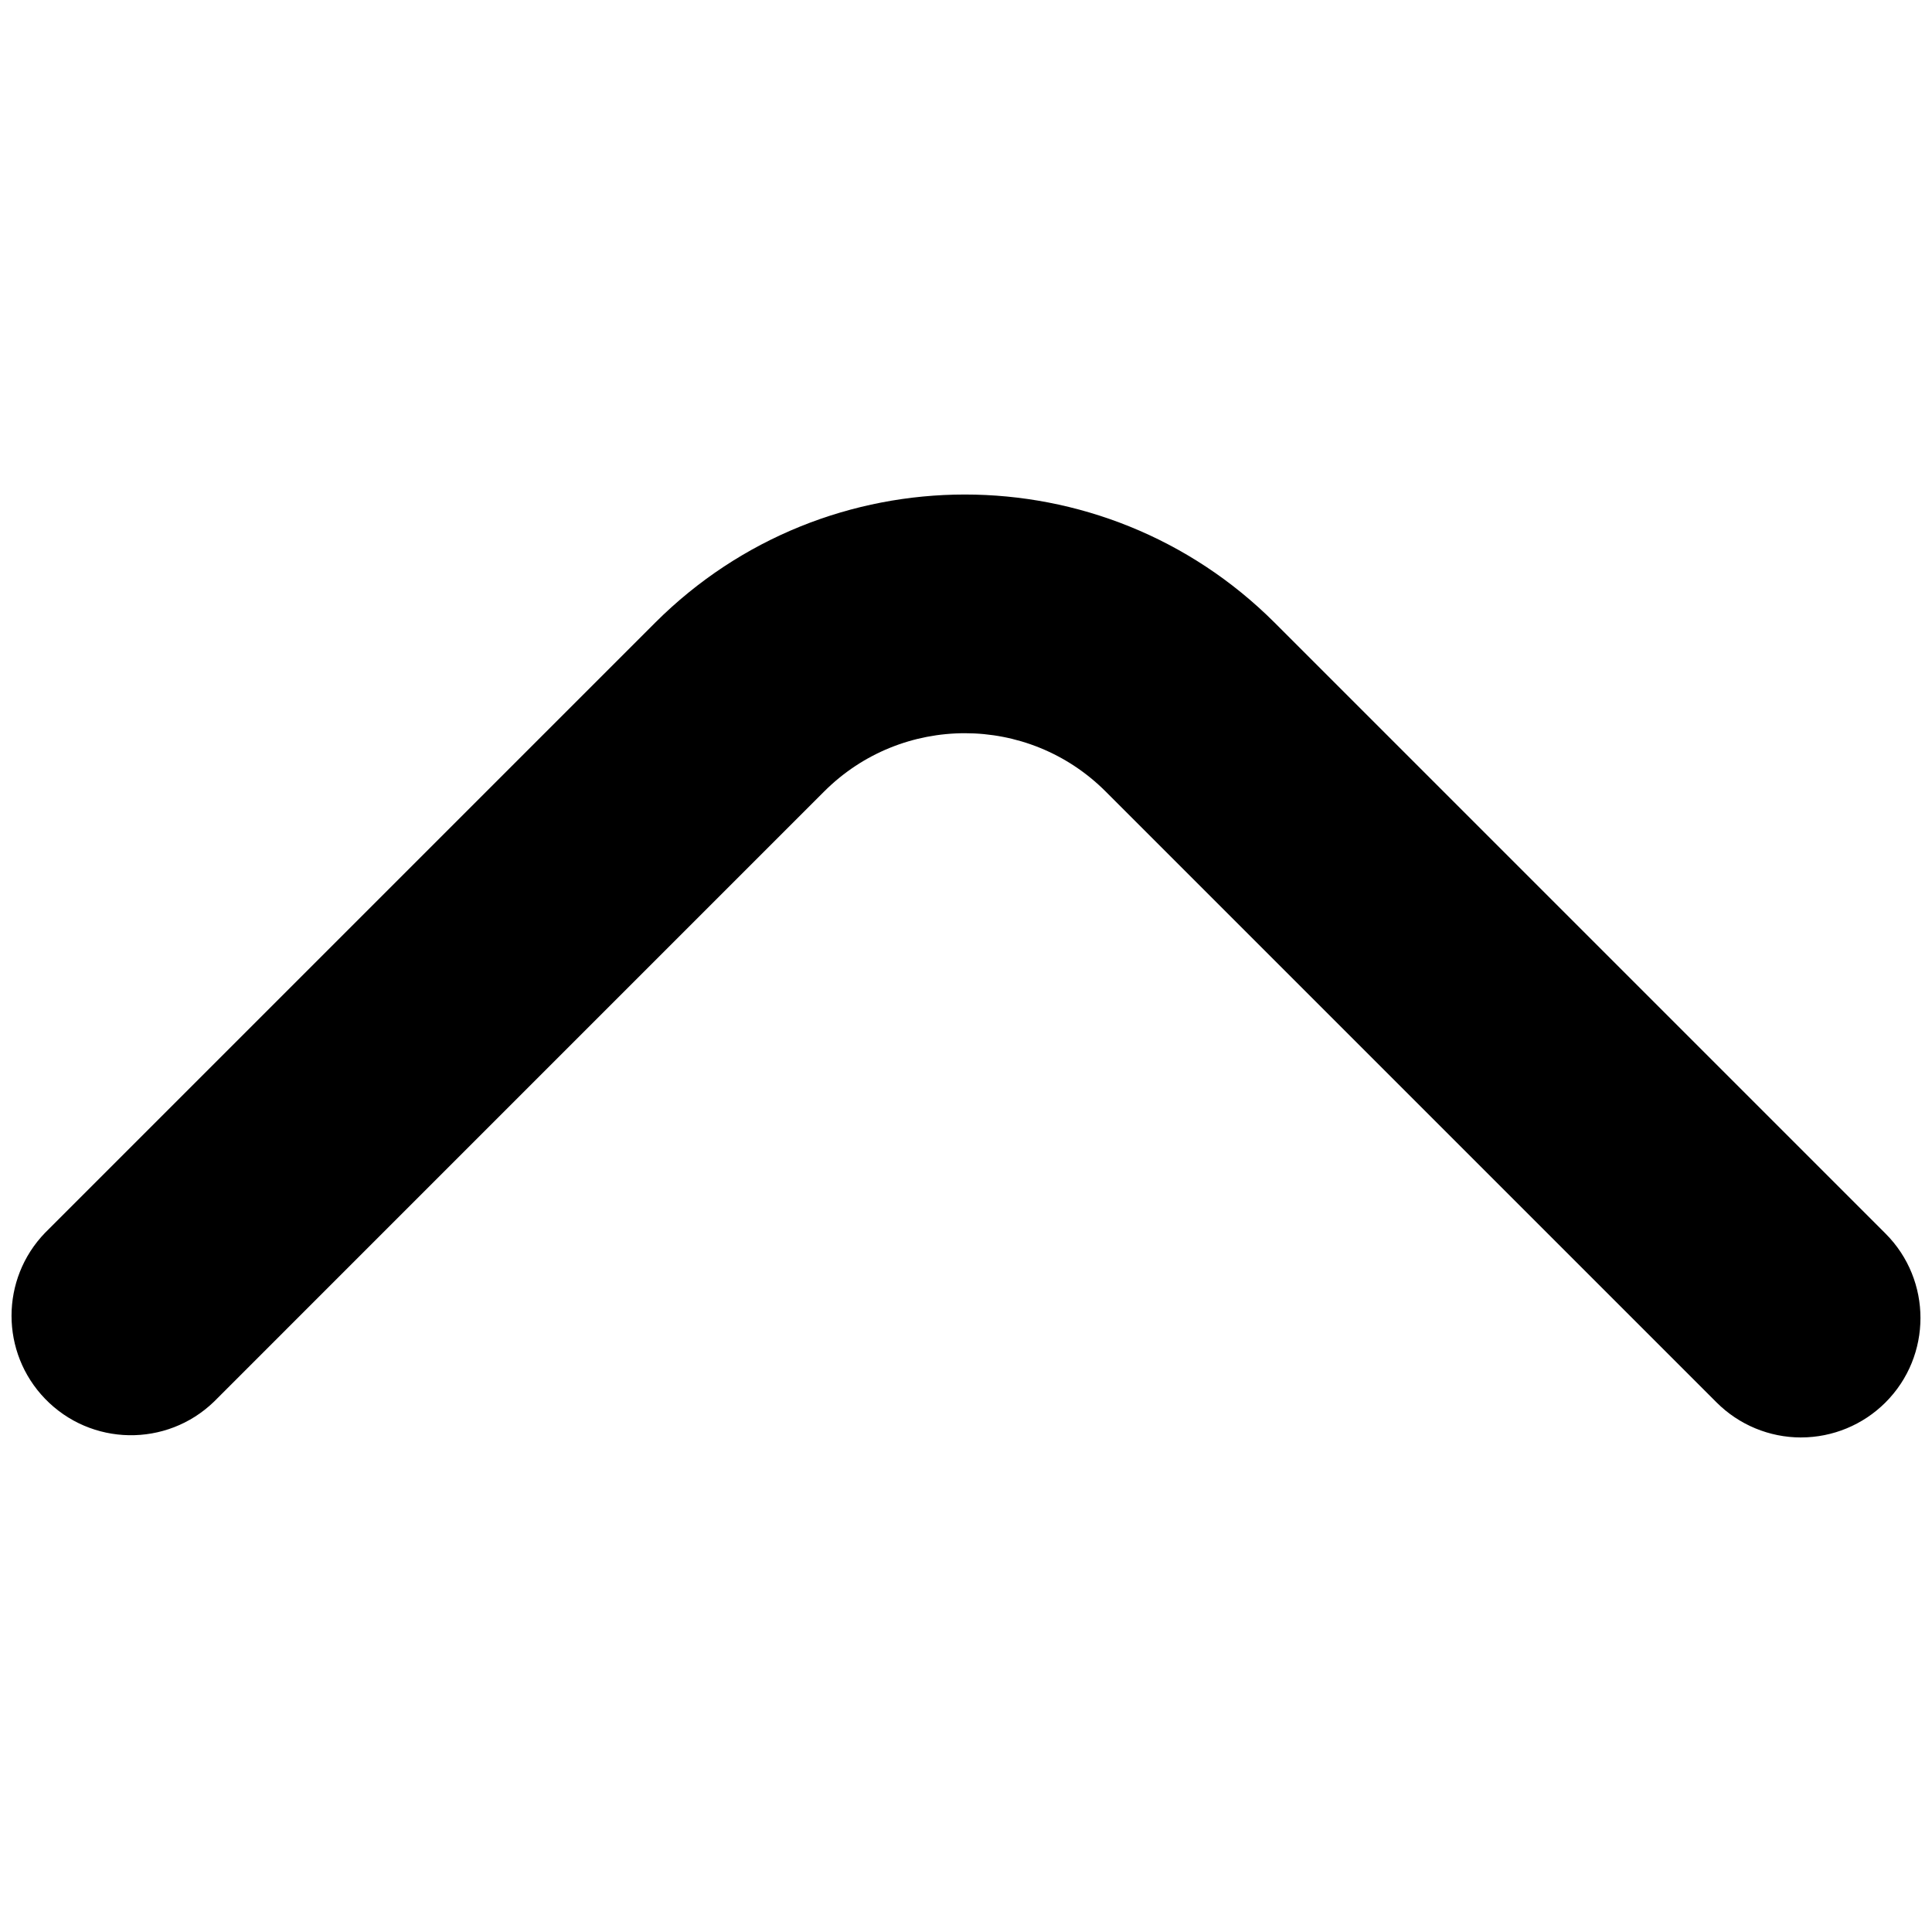 <svg xmlns="http://www.w3.org/2000/svg" id="Camada_1" viewBox="0 0 1080 1080"><path d="M1006.8,803.55c-17.72,0-34.71-7.05-47.23-19.59l-341.48-341.48c-43.46-43.47-113.92-43.48-157.39-.02l-.02.02L119.61,783.56c-26.53,25.62-68.8,24.88-94.42-1.64-24.99-25.88-24.99-66.9,0-92.78l341.08-341.08c95.66-95.49,250.58-95.49,346.24,0l341.52,341.52c26.06,26.09,26.03,68.37-.06,94.43-12.52,12.5-29.48,19.52-47.17,19.53Z"></path></svg>